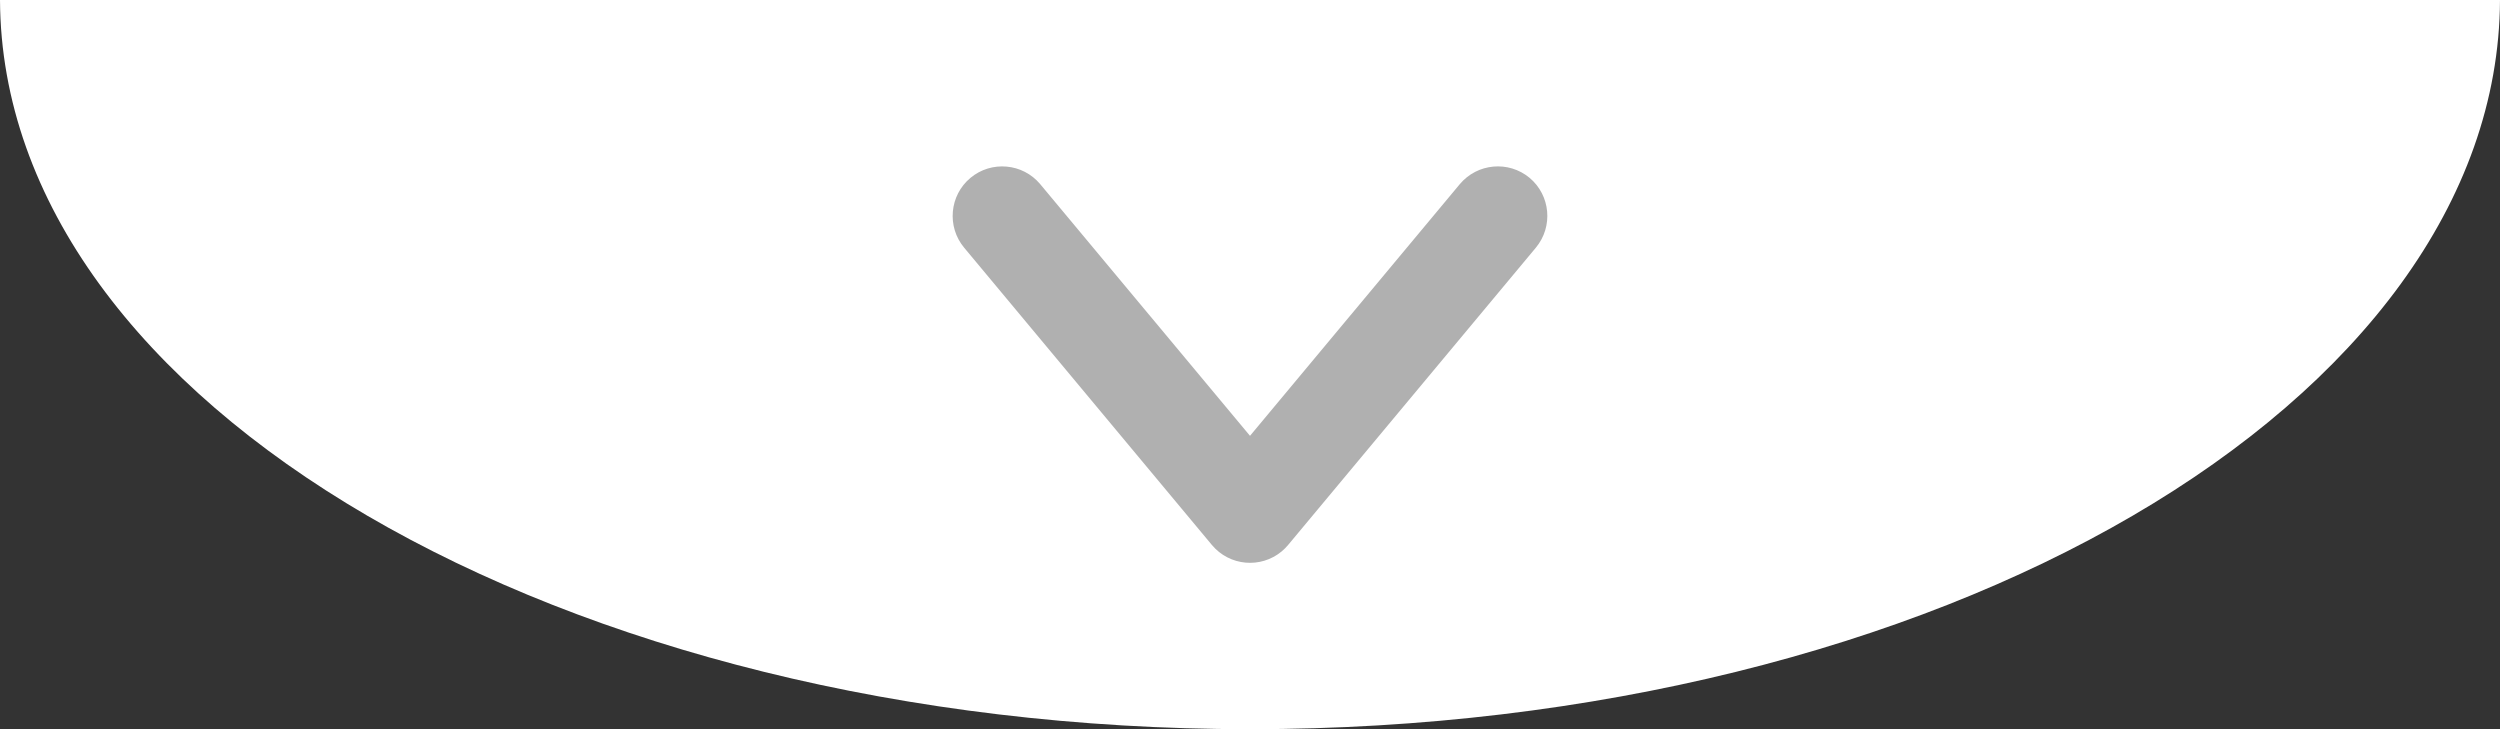 <?xml version="1.0" encoding="UTF-8"?>
<svg id="Layer_2" data-name="Layer 2" xmlns="http://www.w3.org/2000/svg" viewBox="0 0 302.7 88.29">
  <rect x="0" y="0" width="302.7" height="88.29" fill="#333333" stroke="none"/>
  <defs>
    <style>
      .cls-1 {
        fill: #fff;
      }

      .cls-2 {
        fill: #b0b0b0;
      }
    </style>
  </defs>
  <g id="Layer_1-2" data-name="Layer 1">
    <g>
      <path class="cls-1" d="M0,0C.24,48.79,67.91,88.29,151.35,88.29S302.46,48.79,302.7,0H0Z"/>
      <path class="cls-2" d="M185.2,21.53c-2.55-2.11-6.32-1.77-8.45,.77l-25.4,30.47-25.4-30.47c-2.12-2.54-5.91-2.88-8.45-.76-2.54,2.12-2.88,5.91-.76,8.45h0l30,36c2.12,2.54,5.9,2.89,8.45,.77,.28-.23,.53-.49,.77-.77l30-36c2.12-2.55,1.78-6.33-.76-8.46Z"/>
    </g>
  </g>
</svg>
